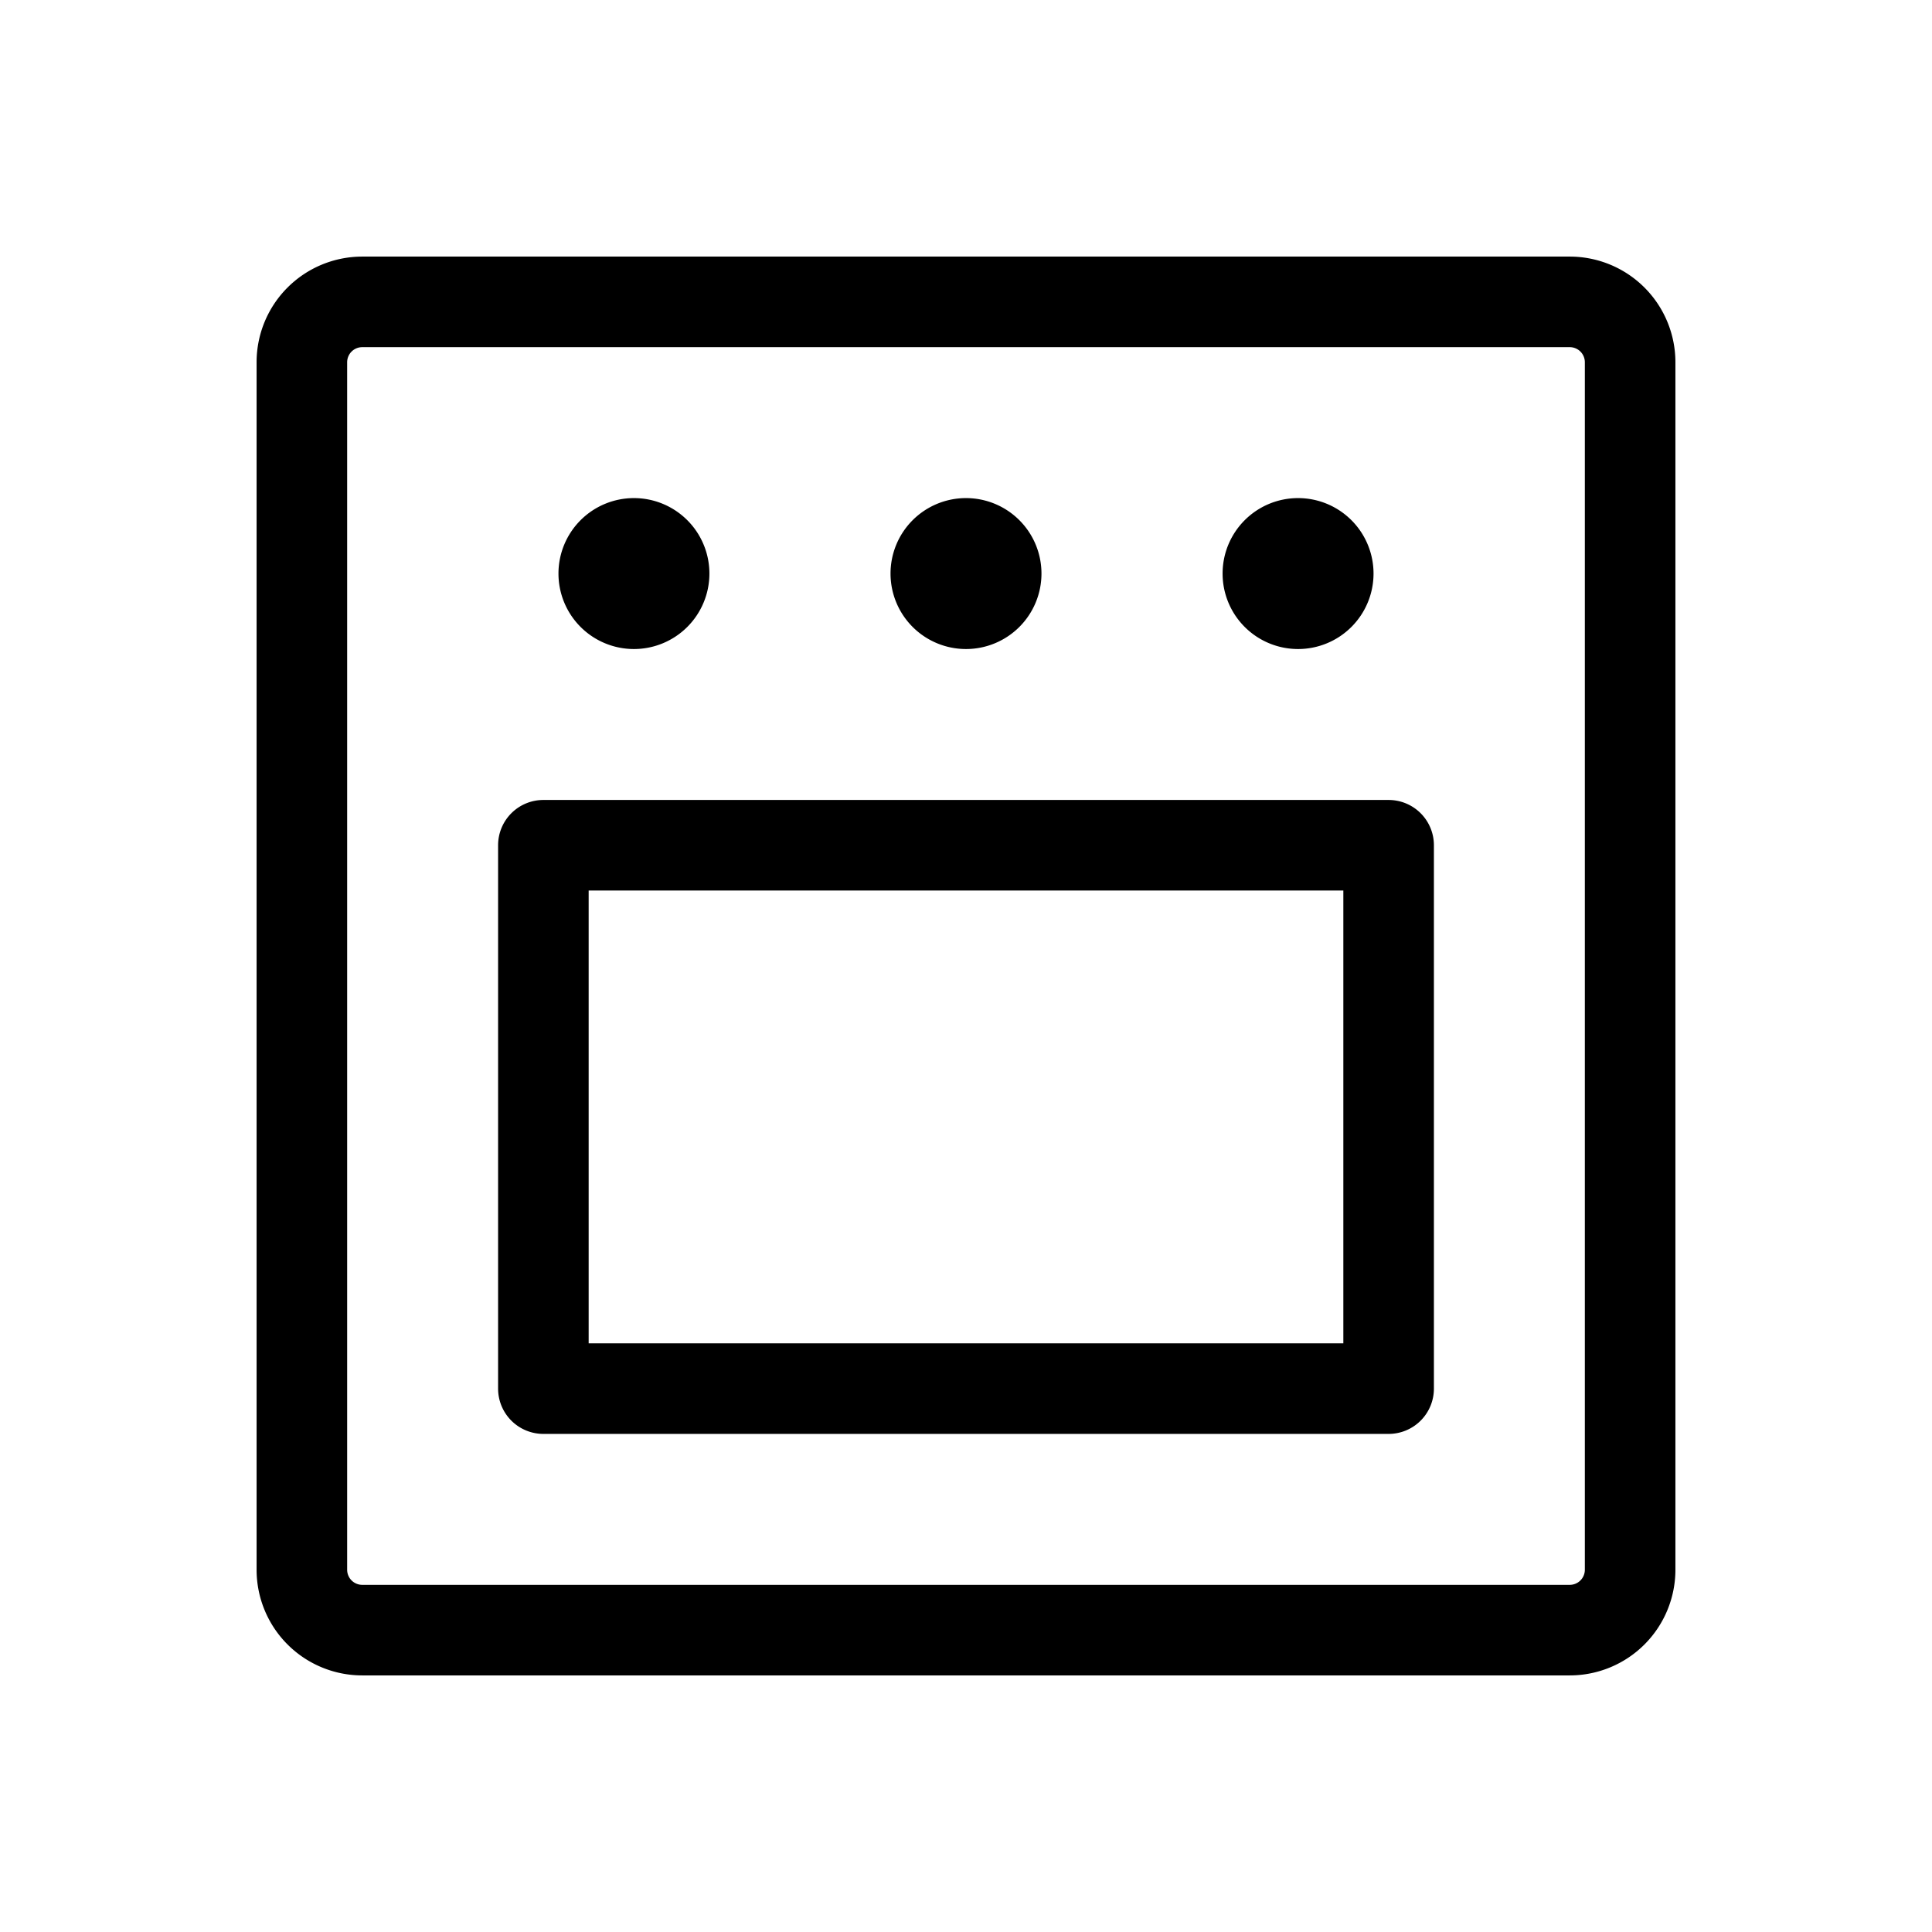 <svg xmlns="http://www.w3.org/2000/svg" width="32" height="32" fill="#000000" viewBox="0 0 256 256"><path d="M208,34H48A14,14,0,0,0,34,48V208a14,14,0,0,0,14,14H208a14,14,0,0,0,14-14V48A14,14,0,0,0,208,34Zm2,174a2,2,0,0,1-2,2H48a2,2,0,0,1-2-2V48a2,2,0,0,1,2-2H208a2,2,0,0,1,2,2ZM74,76A10,10,0,1,1,84,86,10,10,0,0,1,74,76Zm44,0a10,10,0,1,1,10,10A10,10,0,0,1,118,76Zm44,0a10,10,0,1,1,10,10A10,10,0,0,1,162,76Zm22,30H72a6,6,0,0,0-6,6v72a6,6,0,0,0,6,6H184a6,6,0,0,0,6-6V112A6,6,0,0,0,184,106Zm-6,72H78V118H178Z"></path></svg>